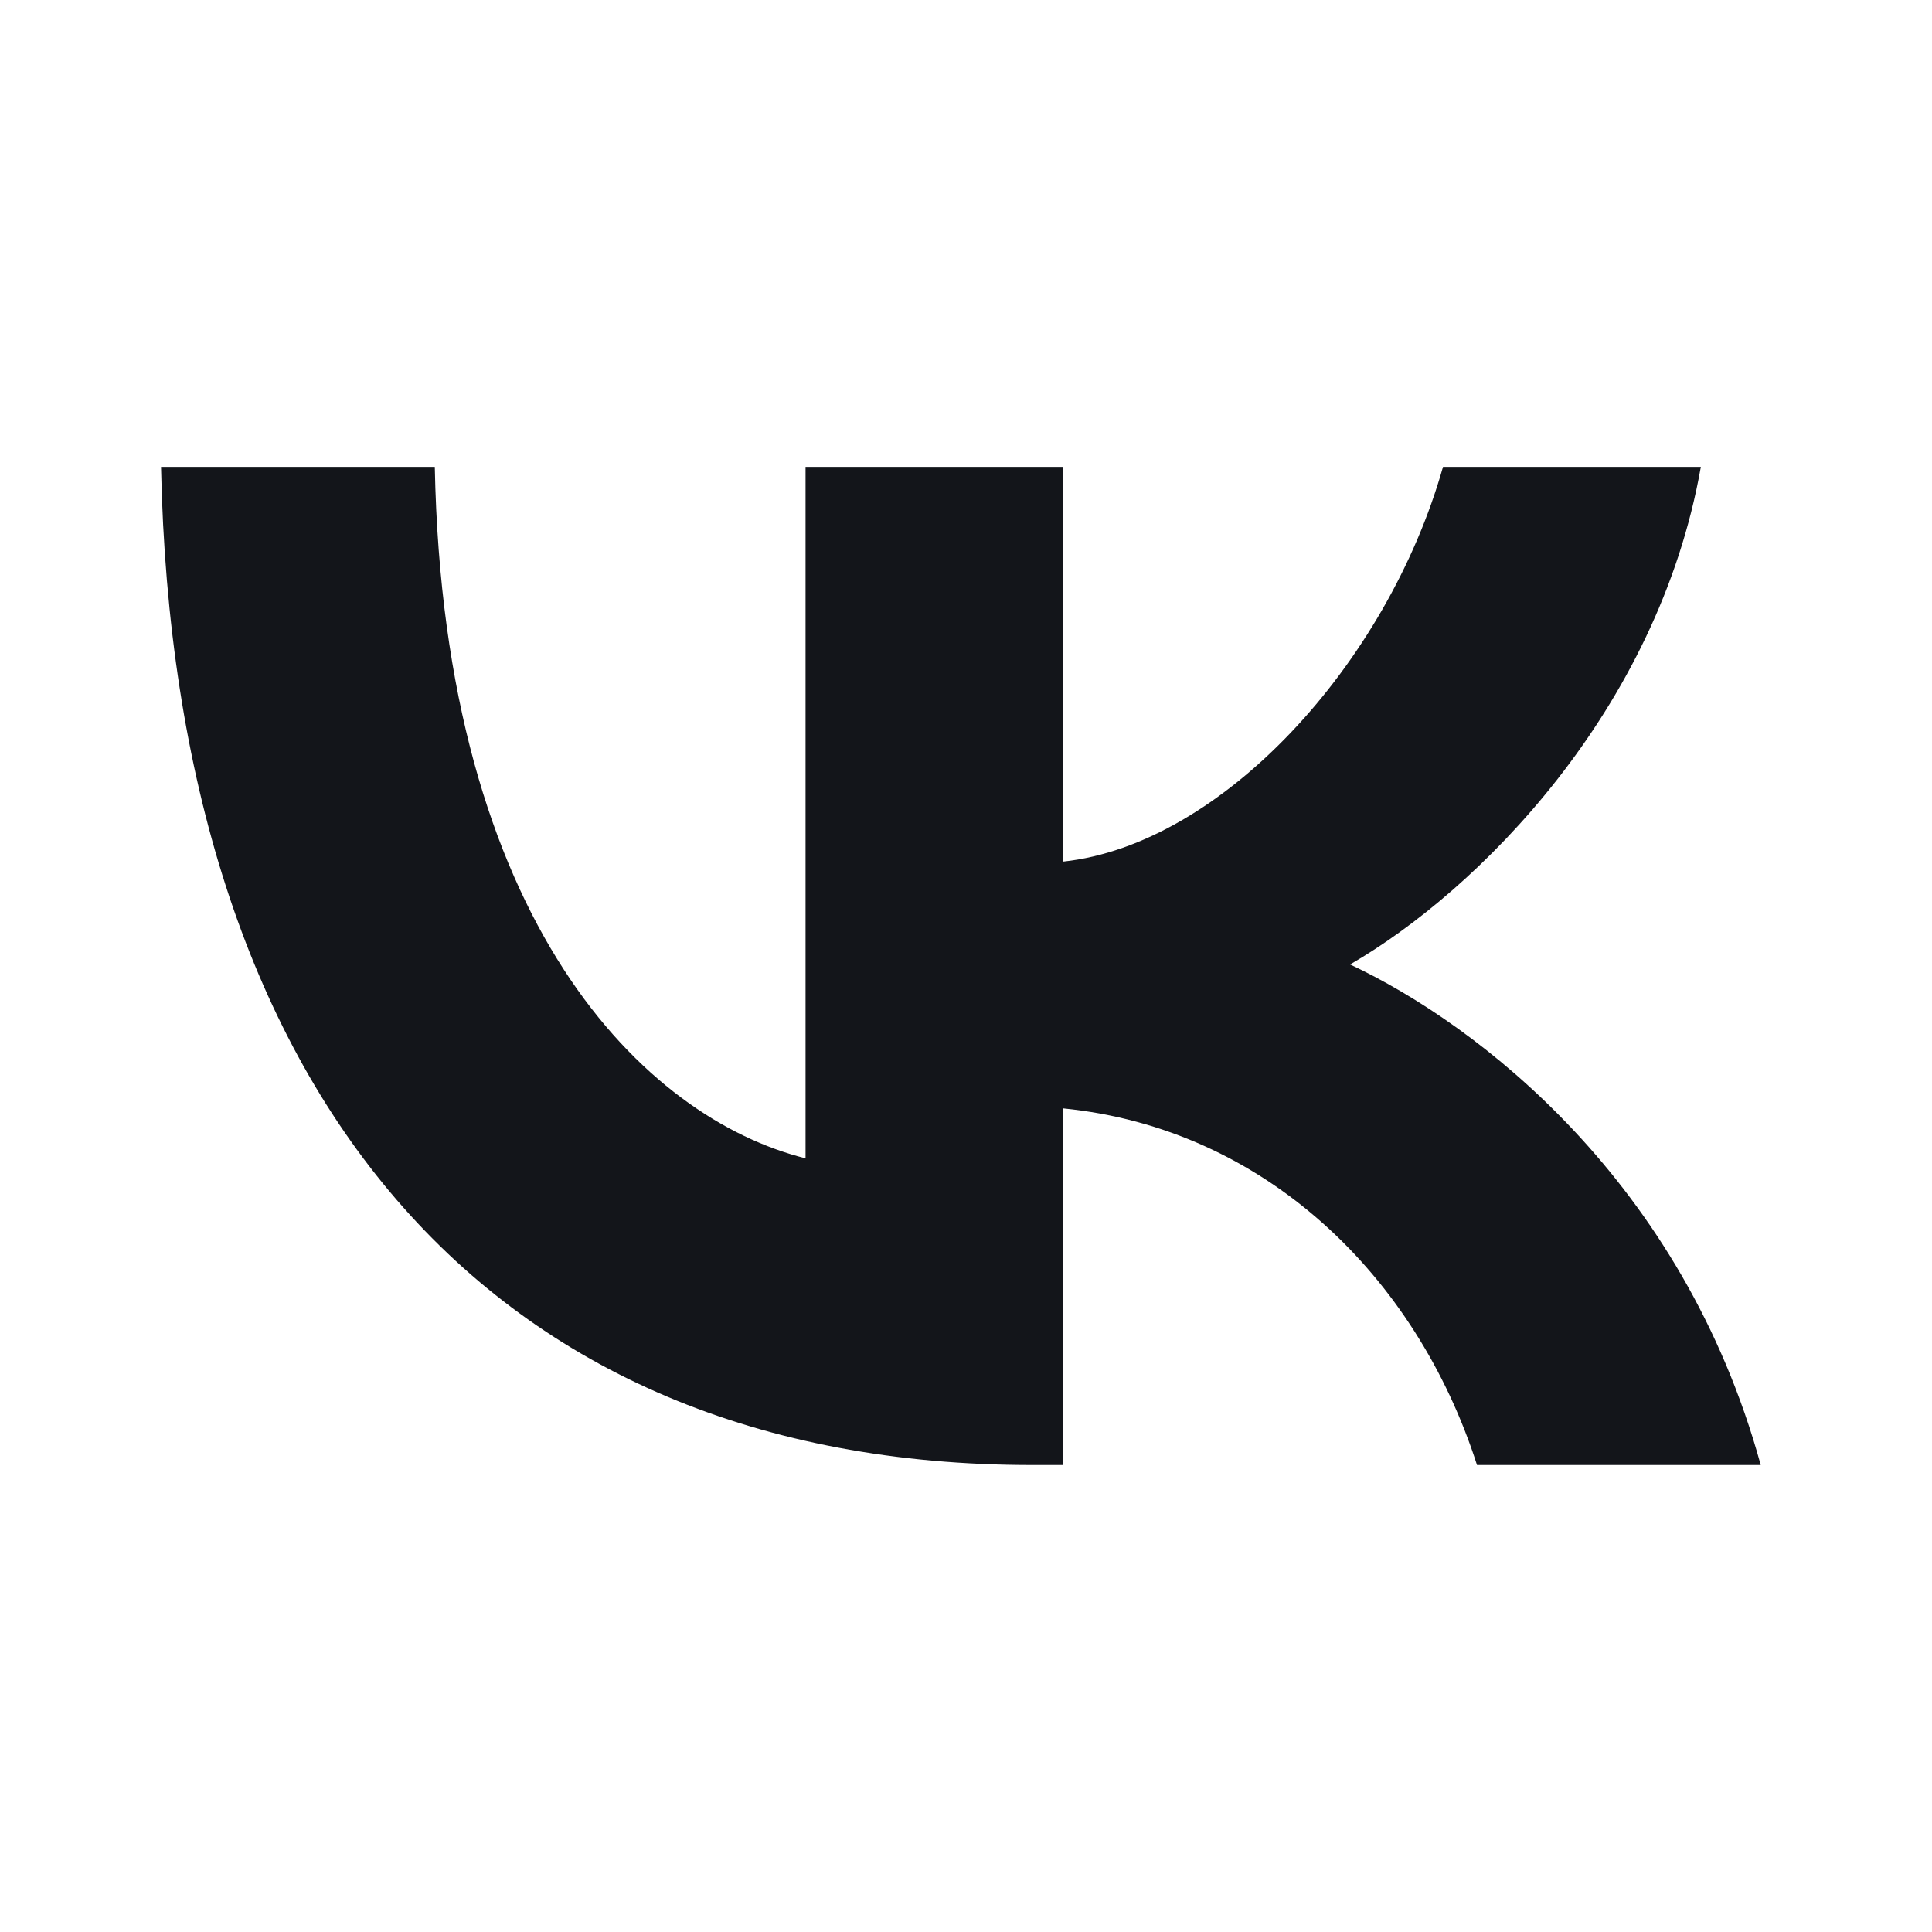 <svg width="20" height="20" viewBox="0 0 20 20" fill="none" xmlns="http://www.w3.org/2000/svg">
<path d="M10.687 15.166C5.029 15.166 1.801 11.287 1.667 4.833H4.501C4.594 9.57 6.684 11.577 8.339 11.991V4.833H11.007V8.919C12.642 8.743 14.358 6.881 14.938 4.833H17.607C17.162 7.357 15.3 9.219 13.976 9.984C15.3 10.605 17.42 12.229 18.227 15.166H15.29C14.659 13.201 13.086 11.681 11.007 11.474V15.166H10.687Z" fill="#13151A"/>
</svg>
